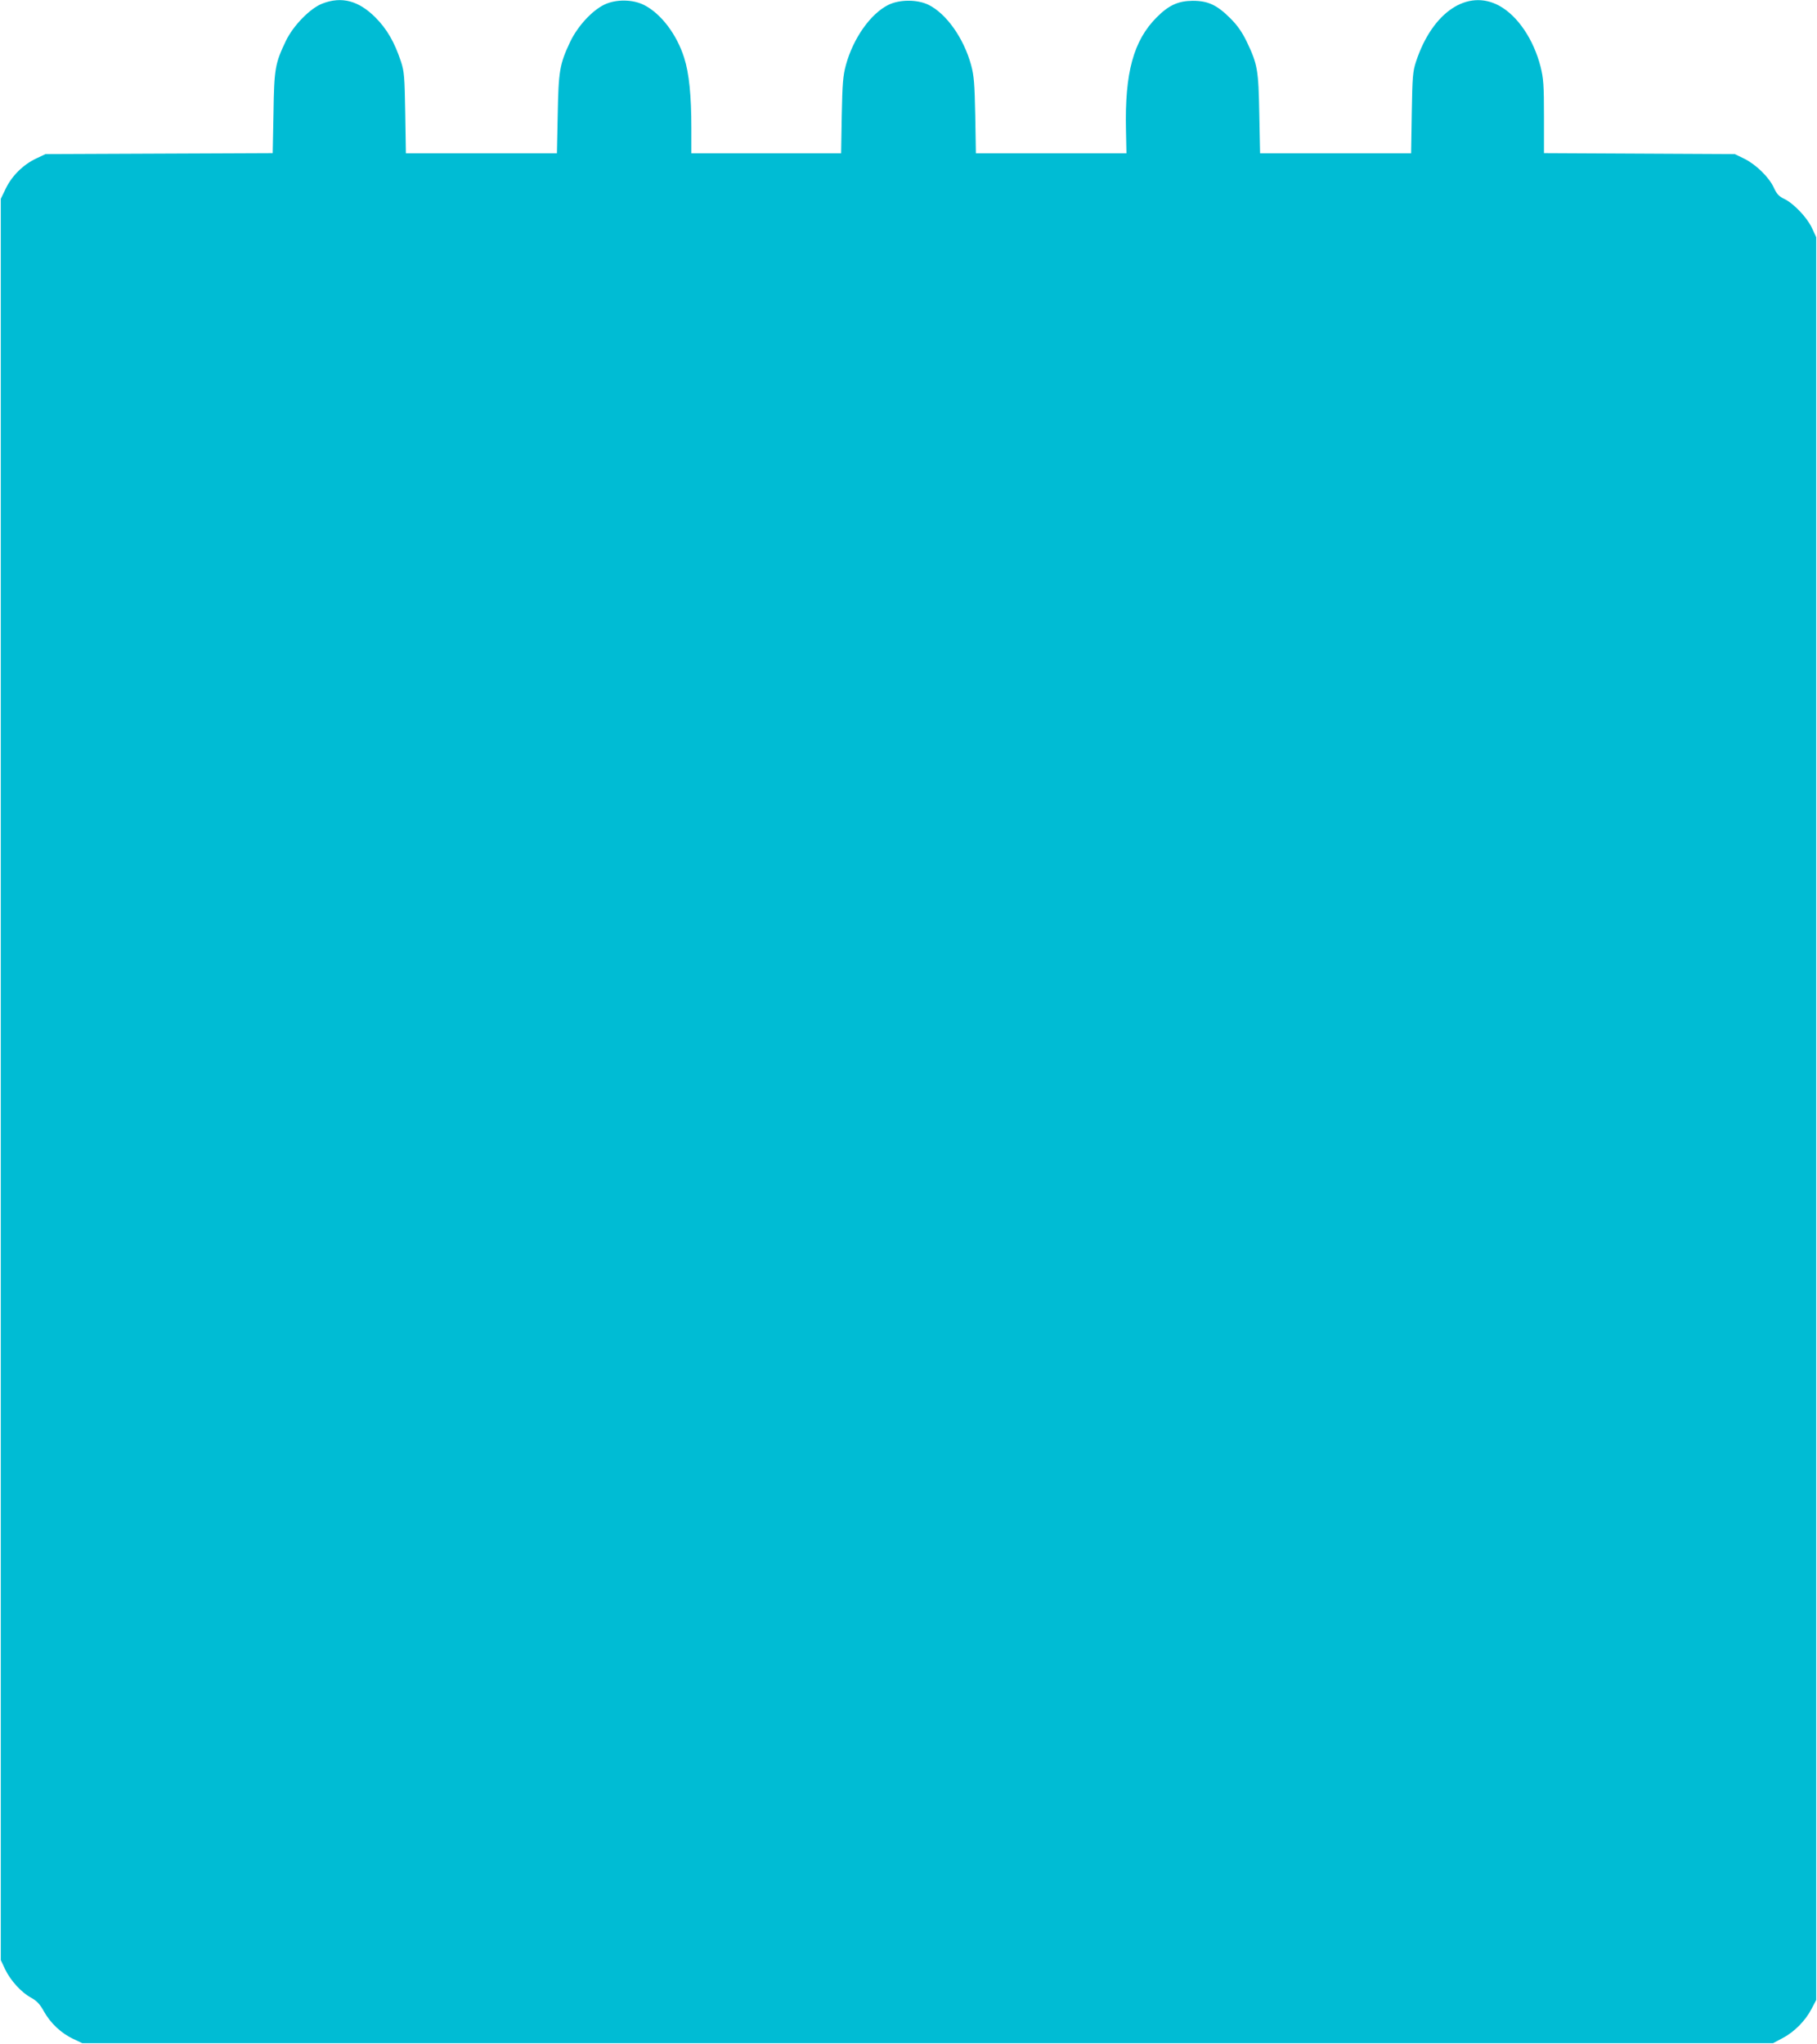 <?xml version="1.0" standalone="no"?>
<!DOCTYPE svg PUBLIC "-//W3C//DTD SVG 20010904//EN"
 "http://www.w3.org/TR/2001/REC-SVG-20010904/DTD/svg10.dtd">
<svg version="1.0" xmlns="http://www.w3.org/2000/svg"
 width="1138pt" height="1280pt" viewBox="0 0 1138 1280"
 preserveAspectRatio="xMidYMid meet">
<g transform="translate(0,1280) scale(0.1,-0.1)"
fill="#00bcd4" stroke="none">
<path d="M2020 12778 c-77 -29 -183 -138 -229 -233 -68 -142 -74 -174 -78
-452 l-5 -252 -711 -3 -712 -3 -57 -27 c-80 -37 -152 -107 -191 -187 l-32 -66
0 -5515 0 -5515 27 -57 c33 -70 103 -147 164 -179 34 -19 53 -38 79 -85 42
-75 109 -137 183 -172 l57 -27 5295 0 5295 0 60 32 c73 38 143 109 181 183
l29 55 0 5520 0 5520 -27 58 c-31 66 -114 153 -174 182 -32 15 -46 30 -64 69
-30 66 -111 145 -185 182 l-60 29 -597 3 -598 3 0 227 c0 200 -3 239 -21 313
-44 173 -144 320 -259 383 -199 108 -419 -40 -521 -349 -21 -64 -23 -93 -27
-322 l-4 -253 -473 0 -473 0 -5 248 c-5 277 -11 309 -79 452 -30 61 -58 101
-102 145 -84 84 -140 110 -236 110 -91 -1 -149 -27 -225 -103 -146 -146 -201
-348 -193 -705 l3 -147 -471 0 -472 0 -4 238 c-4 201 -8 249 -26 315 -46 168
-155 322 -267 377 -70 34 -180 34 -250 0 -112 -55 -221 -209 -267 -377 -18
-66 -22 -114 -26 -315 l-4 -238 -469 0 -469 0 0 159 c0 202 -14 342 -45 439
-46 146 -144 275 -248 329 -72 38 -179 39 -252 4 -78 -38 -167 -135 -214 -233
-66 -140 -73 -182 -78 -455 l-5 -243 -473 0 -473 0 -4 253 c-4 229 -6 258 -27
322 -40 121 -88 204 -160 276 -105 105 -211 133 -331 87z"/>
</g>
</svg>
